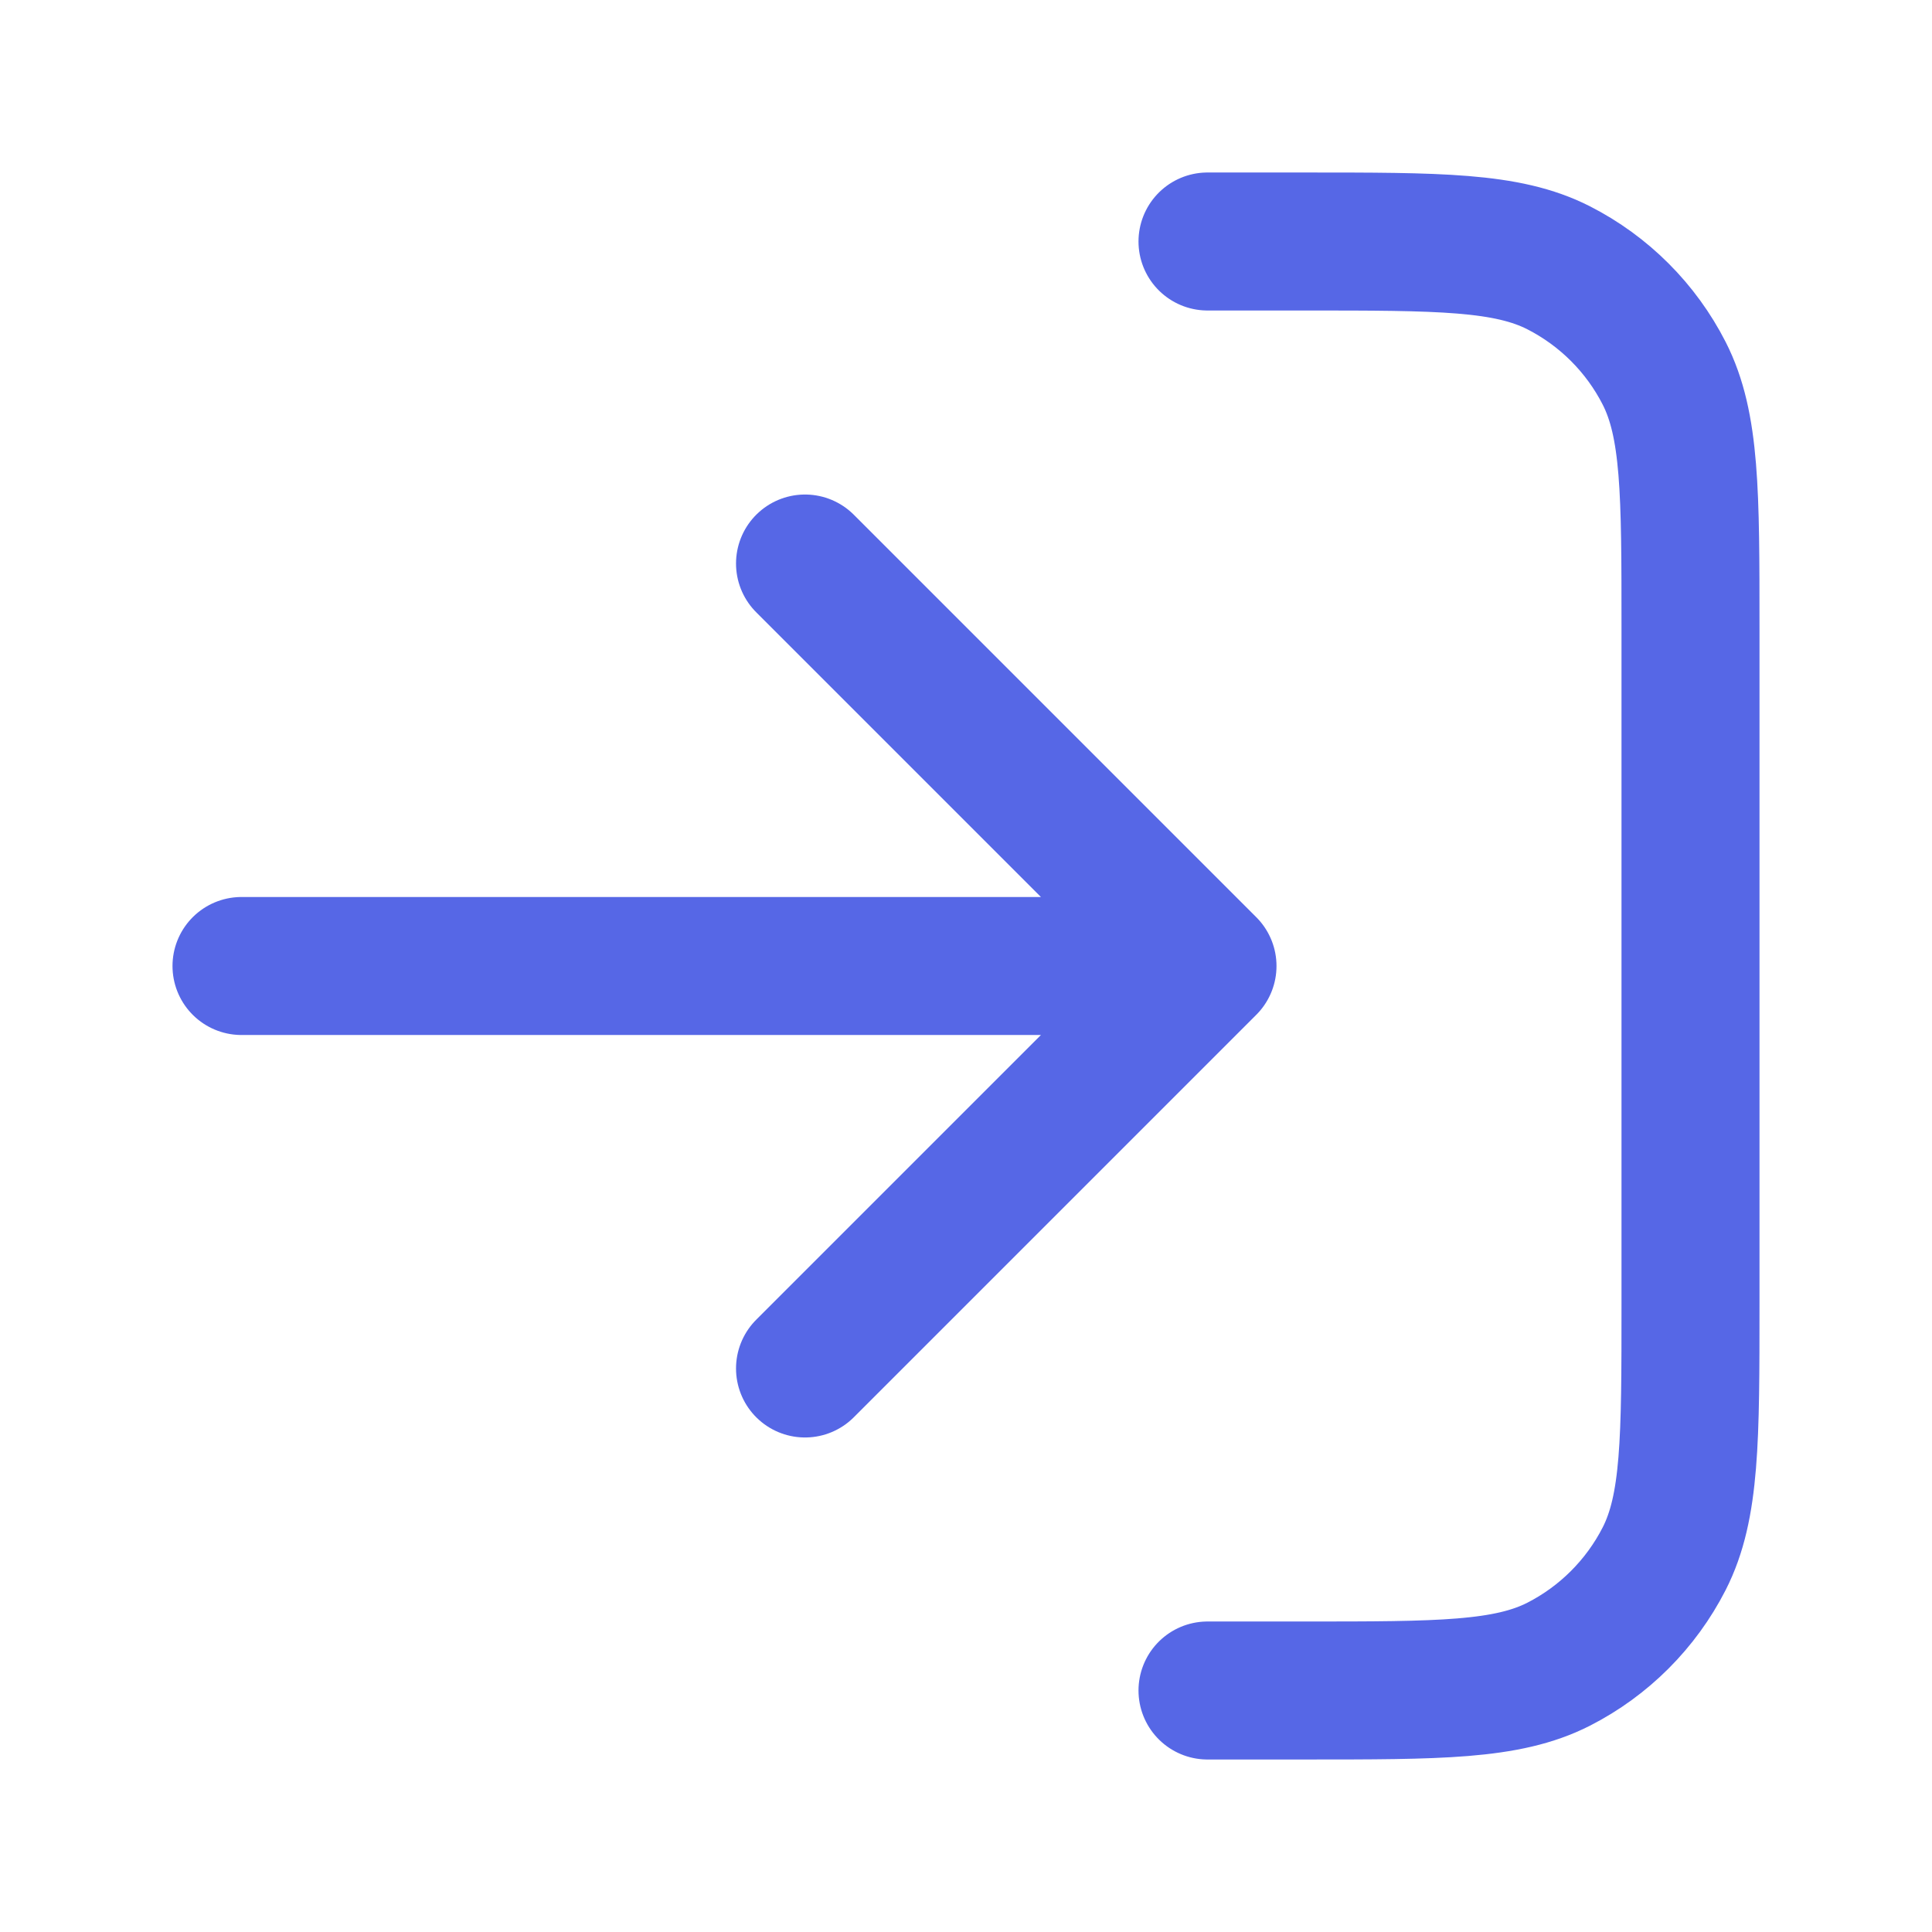 <svg xmlns="http://www.w3.org/2000/svg" fill="none" viewBox="0 0 28 28" height="28" width="28">
<path stroke-linejoin="round" stroke-linecap="round" stroke-width="2" stroke="#5667E6" d="M17.5 3.5H18.9C20.86 3.5 21.84 3.5 22.589 3.881C23.247 4.217 23.783 4.752 24.119 5.411C24.5 6.16 24.5 7.14 24.5 9.1V18.9C24.5 20.86 24.5 21.84 24.119 22.589C23.783 23.247 23.247 23.783 22.589 24.119C21.84 24.5 20.86 24.5 18.9 24.5H17.5M11.667 8.167L17.5 14M17.5 14L11.667 19.833M17.5 14L3.5 14"></path>
</svg>
